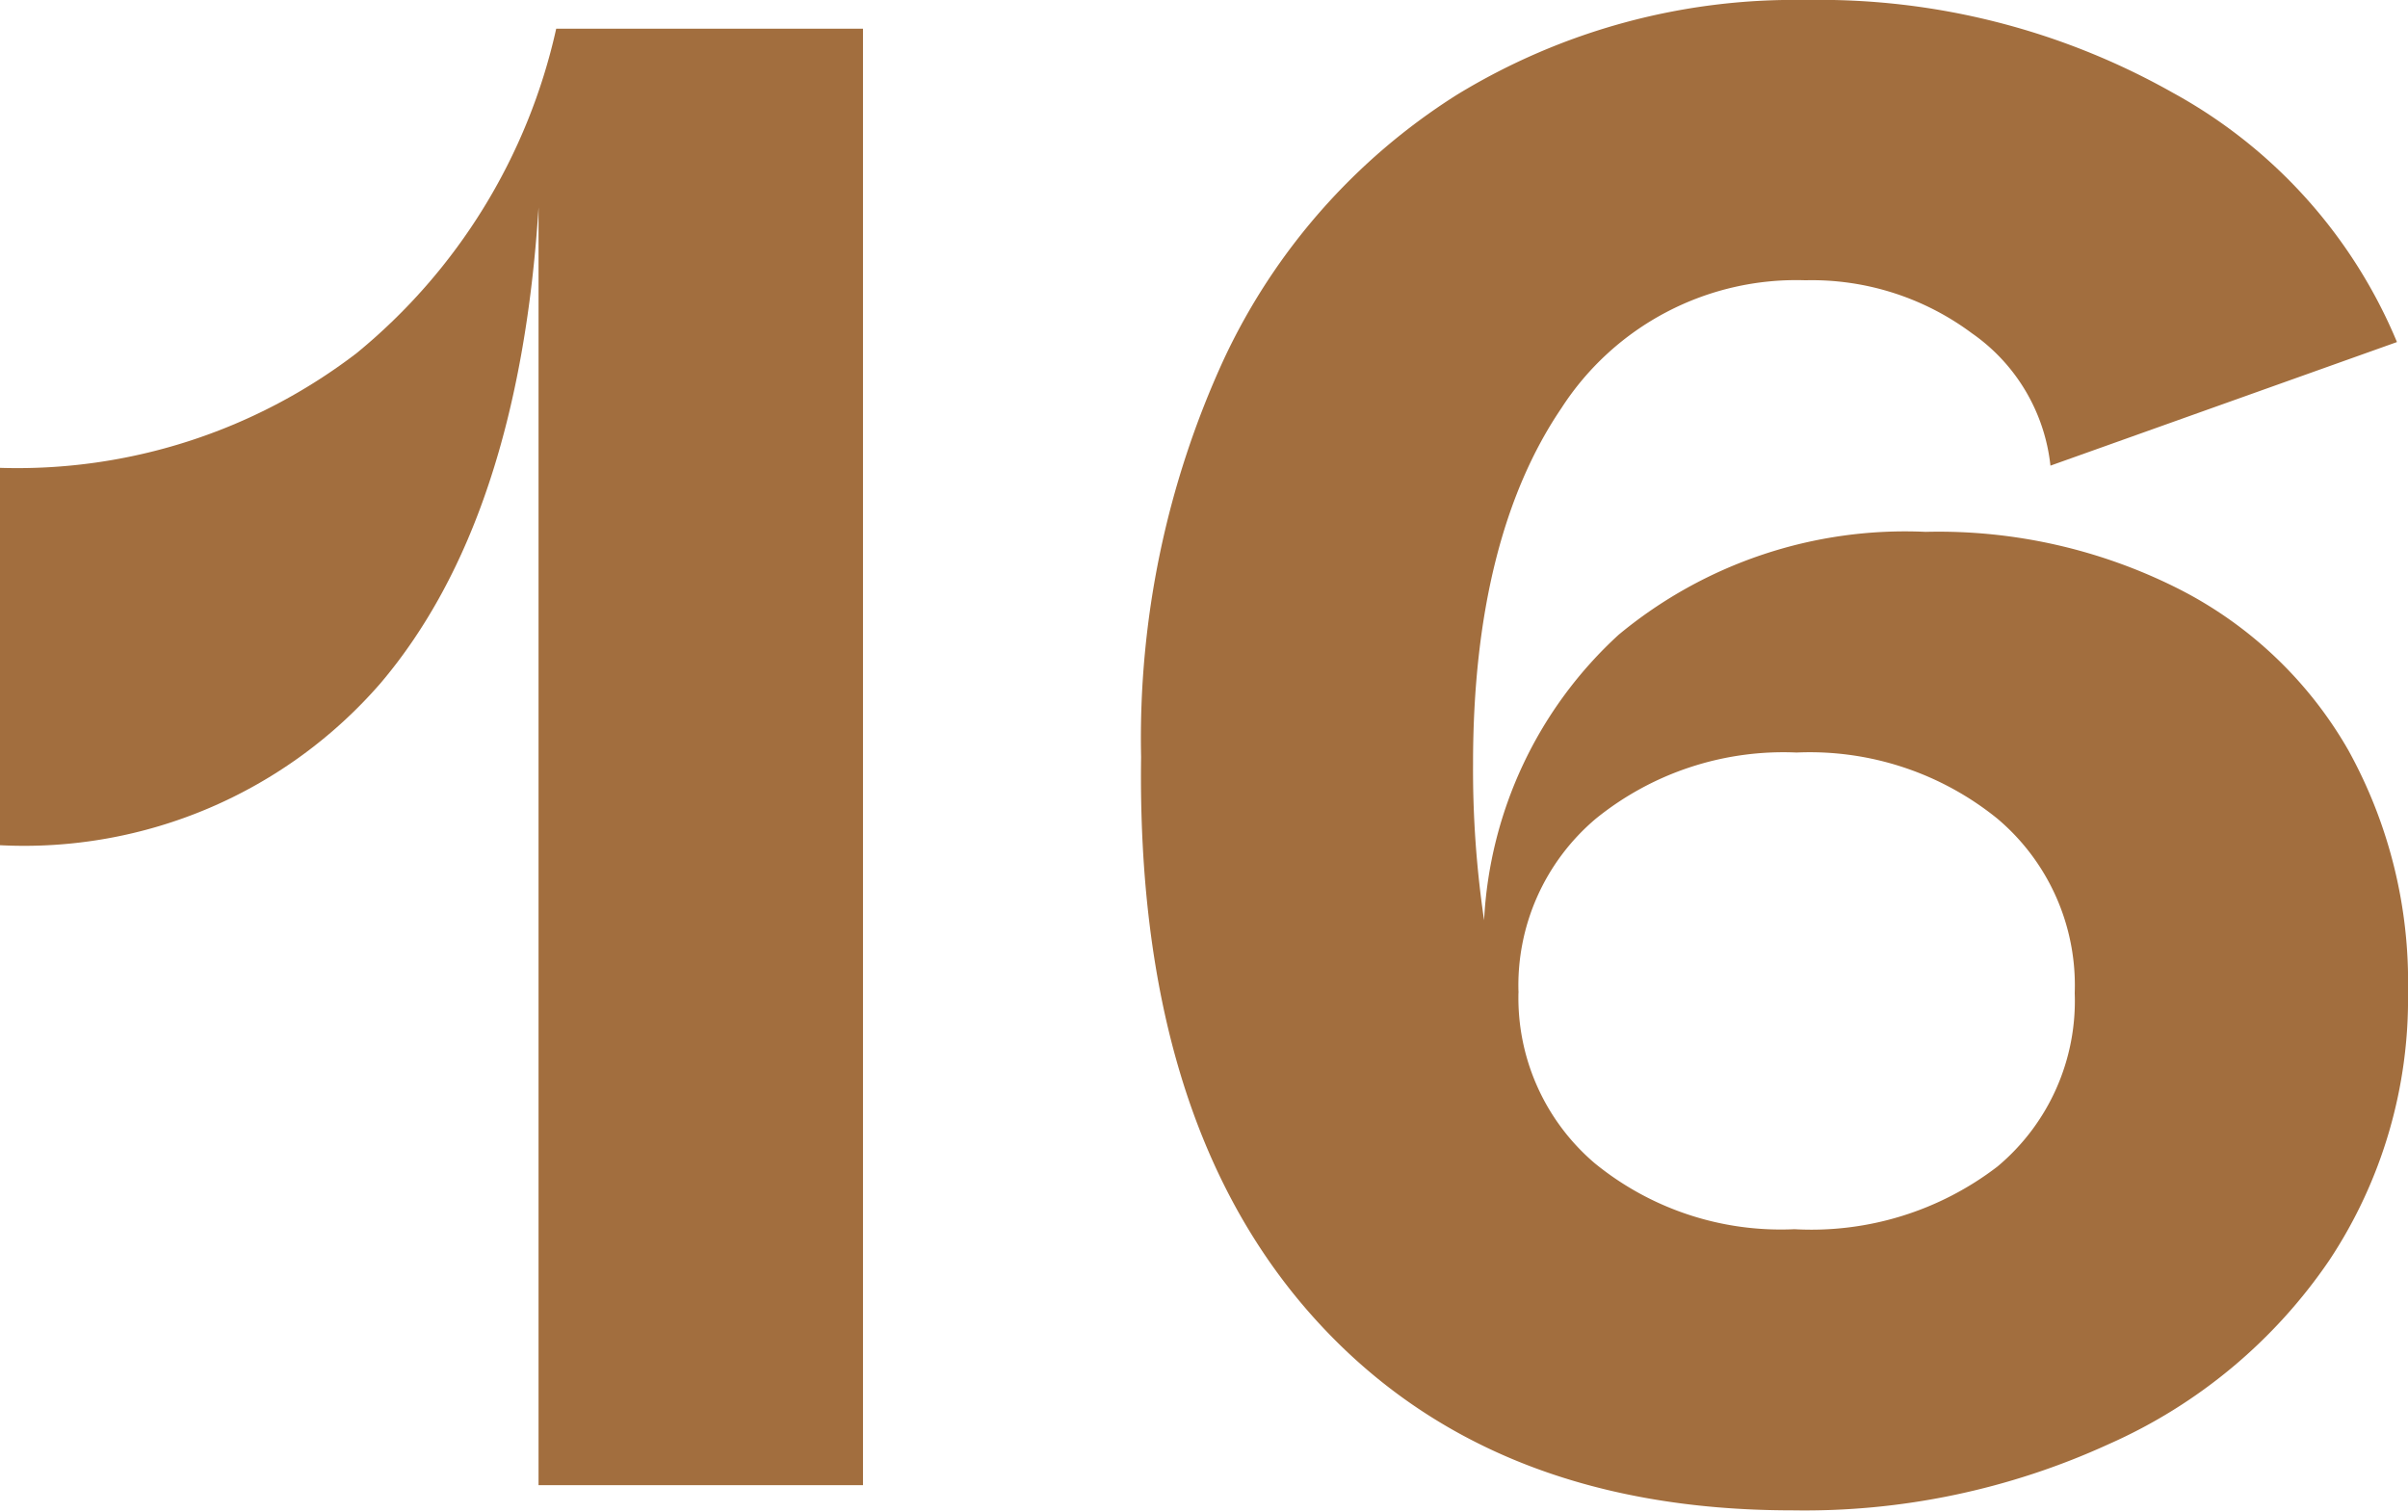 <svg xmlns="http://www.w3.org/2000/svg" viewBox="0 0 54.55 34.25"><defs><style>.cls-1{fill:#a26e3e;}</style></defs><g id="レイヤー_2" data-name="レイヤー 2"><g id="_2nd_layer" data-name="2nd layer"><g id="_16" data-name="16"><path class="cls-1" d="M19.55.65v33H12.2V4.7q-.45,7.09-3.58,10.78A10.69,10.69,0,0,1,0,19.15V10.6A12.64,12.64,0,0,0,8.08,8,13.19,13.19,0,0,0,12.6.65Z"/><path class="cls-1" d="M49.37,13.35A9.25,9.25,0,0,1,53.2,17a10.85,10.85,0,0,1,1.35,5.47,10.71,10.71,0,0,1-1.78,6.08,11.83,11.83,0,0,1-5,4.17,16.54,16.54,0,0,1-7.17,1.5q-7,0-10.93-4.47T25.85,17.15a20.55,20.55,0,0,1,1.87-9,14.18,14.18,0,0,1,5.28-6A14.66,14.66,0,0,1,40.9,0a16.28,16.28,0,0,1,8.32,2.1A11.46,11.46,0,0,1,54.3,7.75l-7.85,2.8a4.2,4.2,0,0,0-1.78-3A6.07,6.07,0,0,0,40.9,6.35a6.33,6.33,0,0,0-5.53,2.9c-1.31,1.93-2,4.62-2,8.05a23.27,23.27,0,0,0,.25,3.55,9.42,9.42,0,0,1,3.05-6.47,10.16,10.16,0,0,1,6.95-2.33A12.06,12.06,0,0,1,49.37,13.35ZM45.25,26.43A4.89,4.89,0,0,0,47,22.5a4.94,4.94,0,0,0-1.75-3.95,6.75,6.75,0,0,0-4.55-1.5,6.75,6.75,0,0,0-4.55,1.5A4.94,4.94,0,0,0,34.4,22.5l-.4-.15v0l.4.1a4.92,4.92,0,0,0,1.72,3.9,6.66,6.66,0,0,0,4.53,1.5A6.92,6.92,0,0,0,45.25,26.43Z"/></g></g></g></svg>